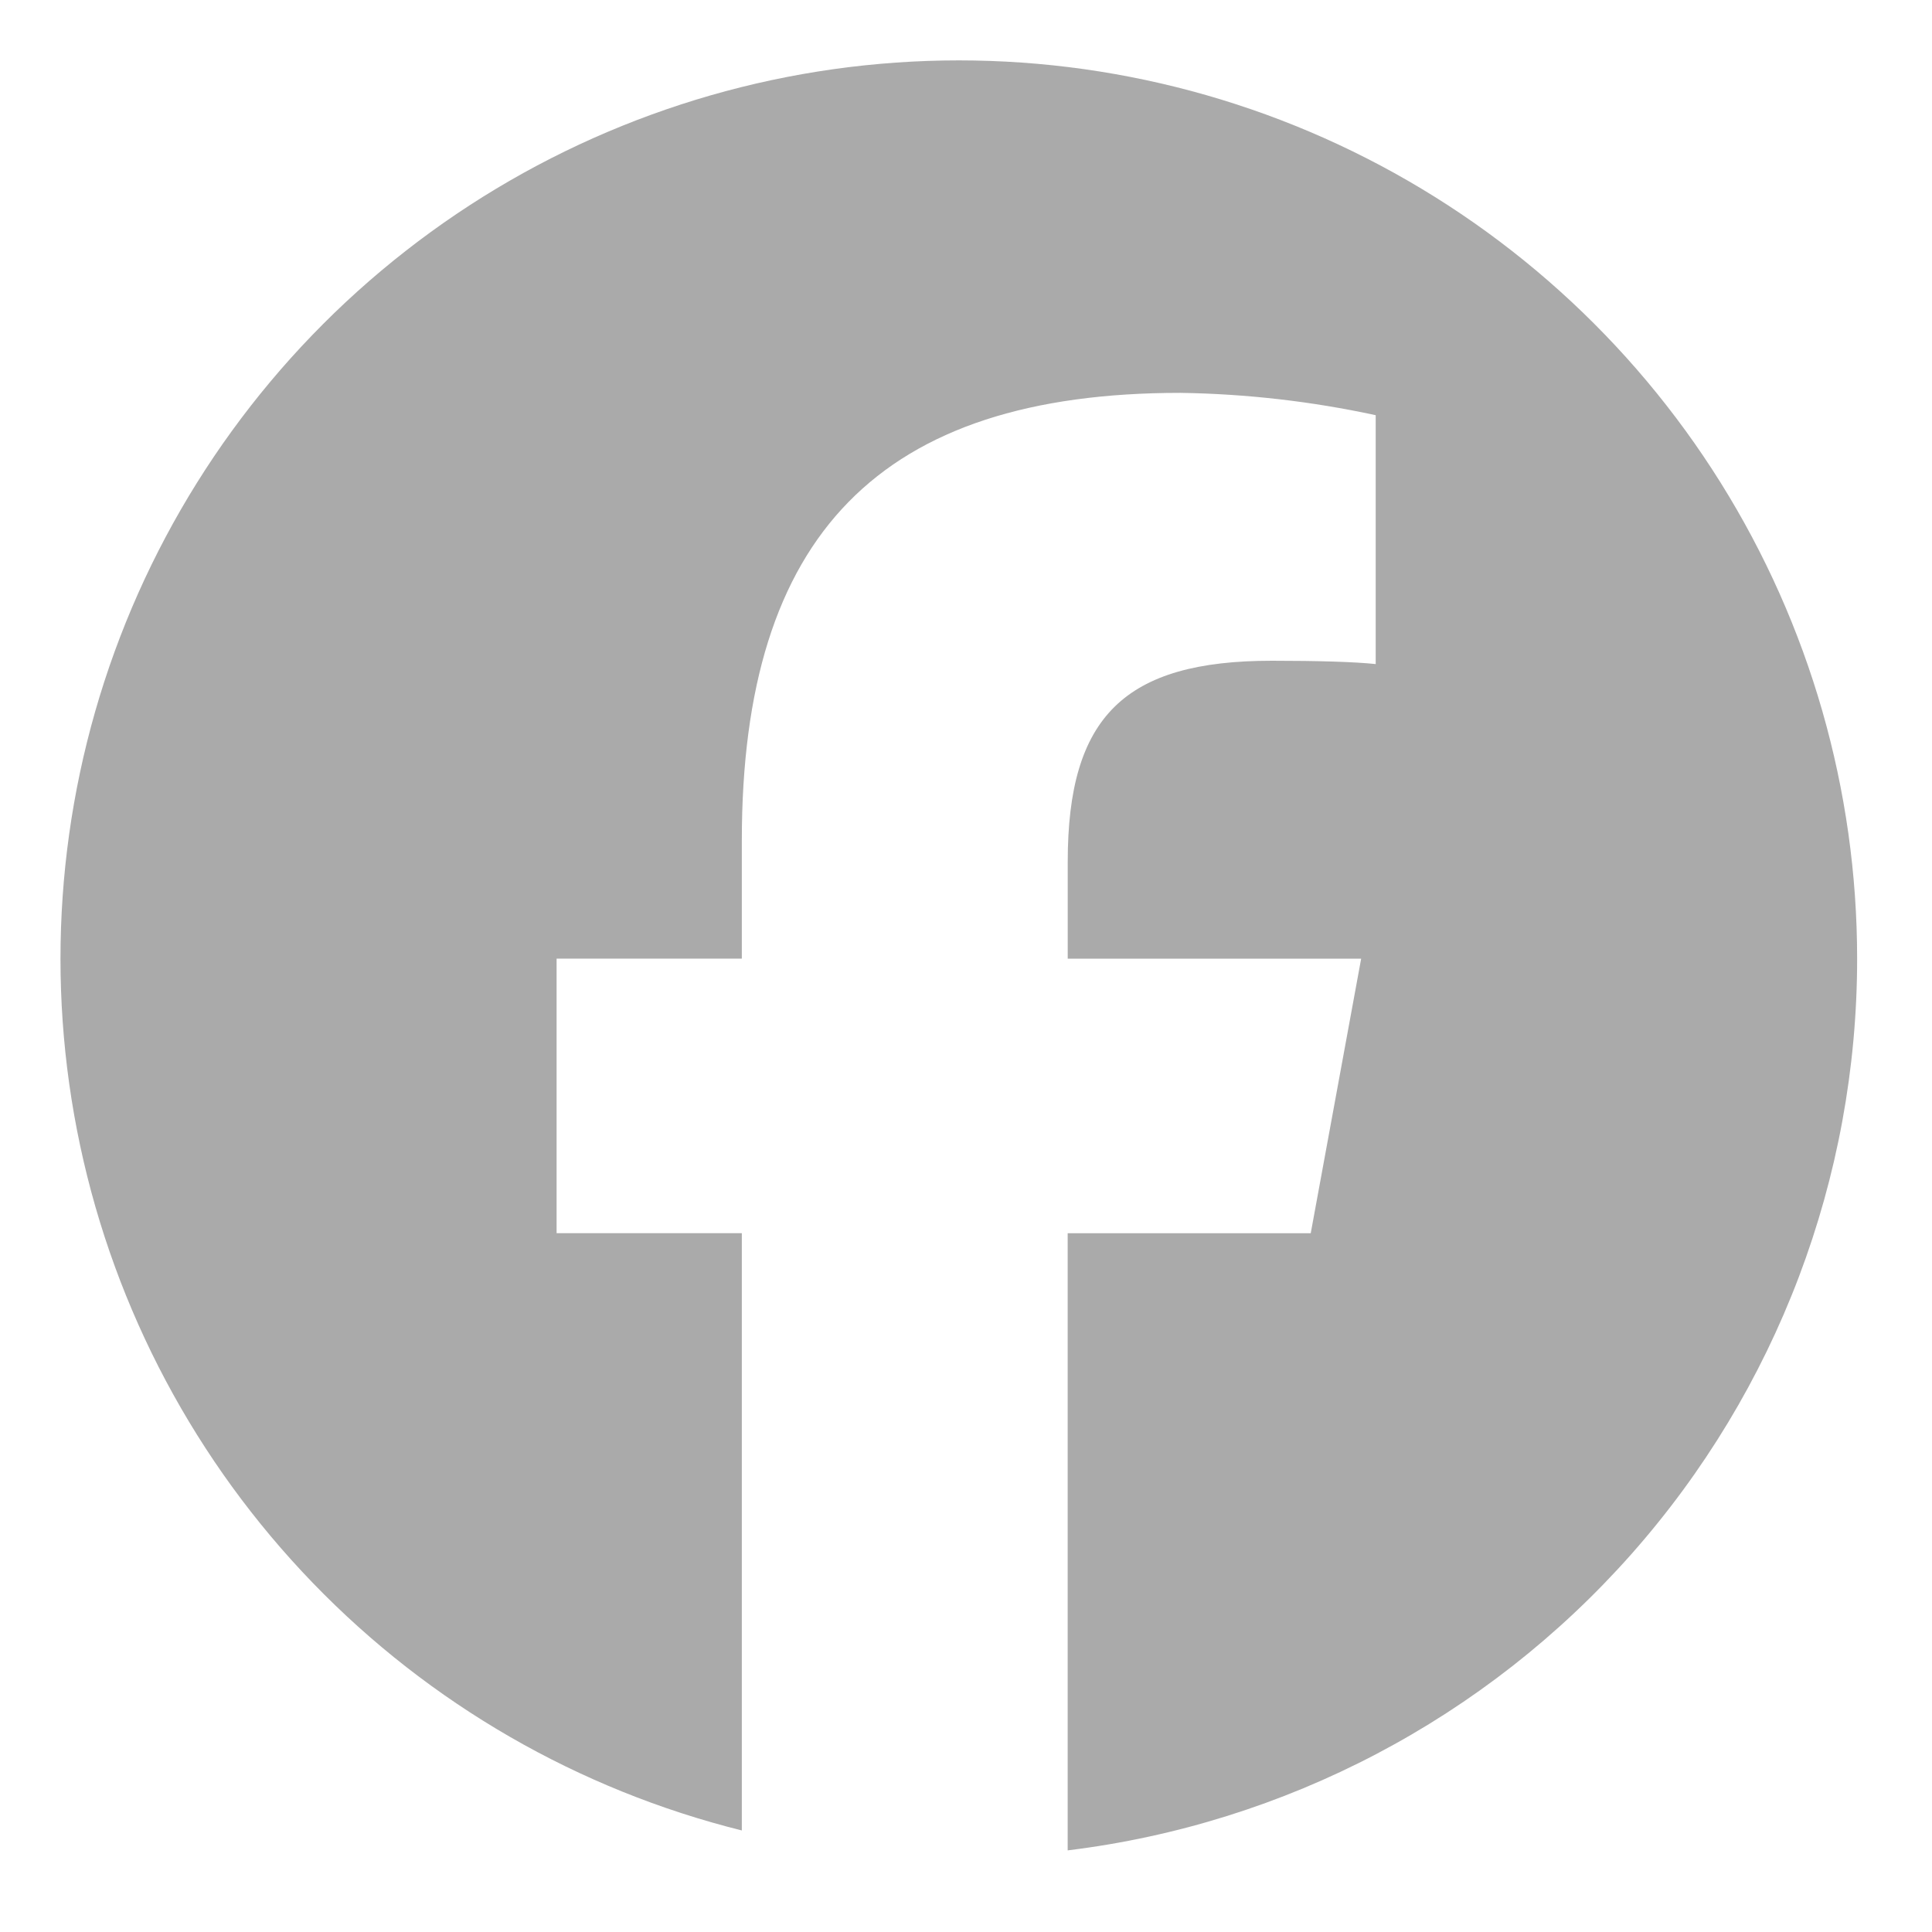 <svg width="32" height="32" viewBox="0 0 32 32" fill="none" xmlns="http://www.w3.org/2000/svg">
<g clip-path="url(#clip0_270_1932)">
<mask id="mask0_270_1932" style="mask-type:luminance" maskUnits="userSpaceOnUse" x="0" y="0" width="32" height="32">
<path d="M32 0H0V32H32V0Z" fill="white"/>
</mask>
<g mask="url(#mask0_270_1932)">
<path d="M30.76 15.878C30.76 13.09 29.976 10.357 28.498 7.993C27.02 5.629 24.907 3.727 22.401 2.505C19.895 1.283 17.096 0.79 14.323 1.082C11.55 1.374 8.914 2.44 6.718 4.157C4.521 5.874 2.851 8.174 1.898 10.794C0.945 13.415 0.747 16.25 1.328 18.978C1.909 21.705 3.244 24.214 5.182 26.219C7.119 28.224 9.581 29.644 12.287 30.318V20.425H9.219V15.878H12.287V13.918C12.287 8.855 14.579 6.507 19.551 6.507C20.639 6.523 21.723 6.647 22.786 6.877V10.999C22.435 10.962 21.825 10.944 21.067 10.944C18.627 10.944 17.685 11.868 17.685 14.271V15.879H22.545L21.71 20.426H17.684V30.648C21.291 30.207 24.612 28.462 27.021 25.741C29.43 23.02 30.76 19.512 30.76 15.878Z" fill="#AAAAAA"/>
</g>
</g>
<defs>
<clipPath id="clip0_270_1932">
<rect width="32" height="32" fill="white"/>
</clipPath>
</defs>
</svg>
